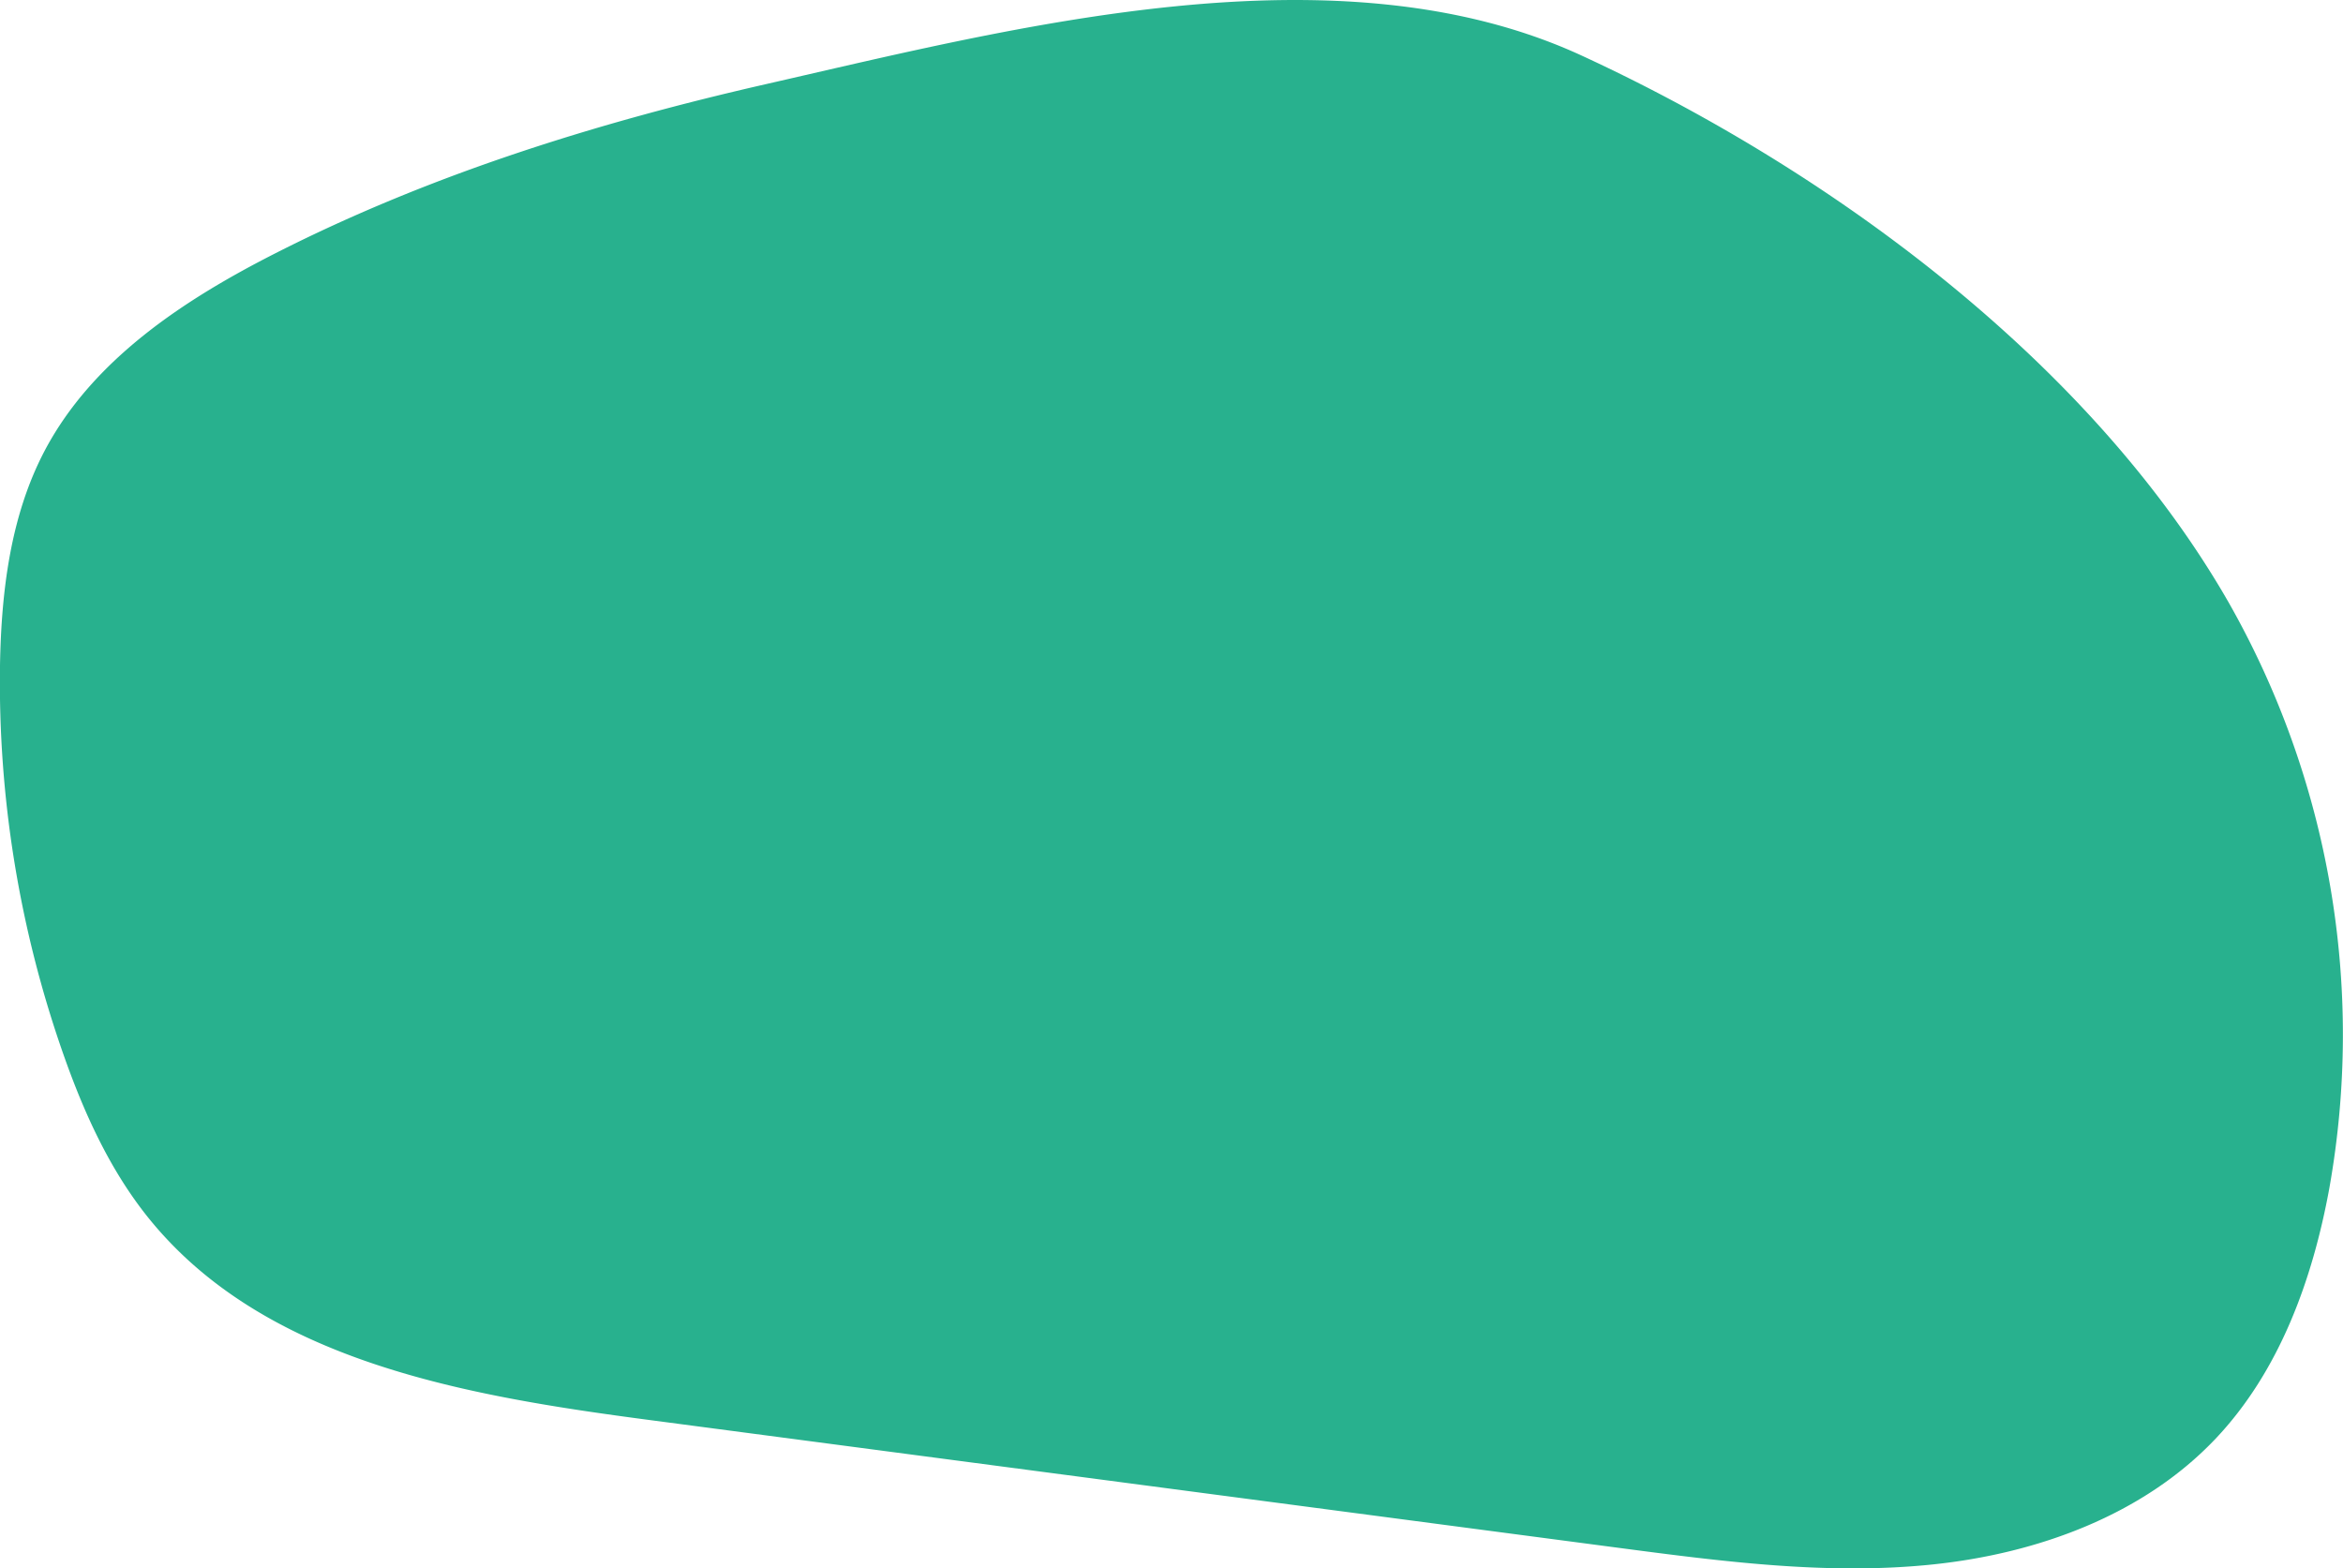 <?xml version="1.0" encoding="UTF-8"?> <svg xmlns="http://www.w3.org/2000/svg" viewBox="0 0 397.33 265.96"> <defs> <style>.cls-1{fill:#28b18e;}</style> </defs> <title>Asset 37</title> <g id="Layer_2" data-name="Layer 2"> <g id="Layer_1-2" data-name="Layer 1"> <path class="cls-1" d="M46.74,42.93C31.17,50.84,15.71,61,7.57,76.44,1.75,87.51.22,100.33,0,112.83a190.43,190.43,0,0,0,10.67,65.73c3.47,9.91,7.84,19.65,14.41,27.85,19.62,24.46,53.89,30.28,85,34.38l164.46,21.69c17.69,2.33,35.58,4.67,53.32,2.8s35.6-8.37,47.87-21.32c10.84-11.45,16.45-27,19.28-42.46a148.36,148.36,0,0,0-17.1-99.39c-23.38-40.75-67.54-73.25-109.7-92.69-41.43-19.1-96-4.8-138.24,4.83C101.31,20.78,73,29.59,46.74,42.93Z"></path> </g> </g> </svg> 